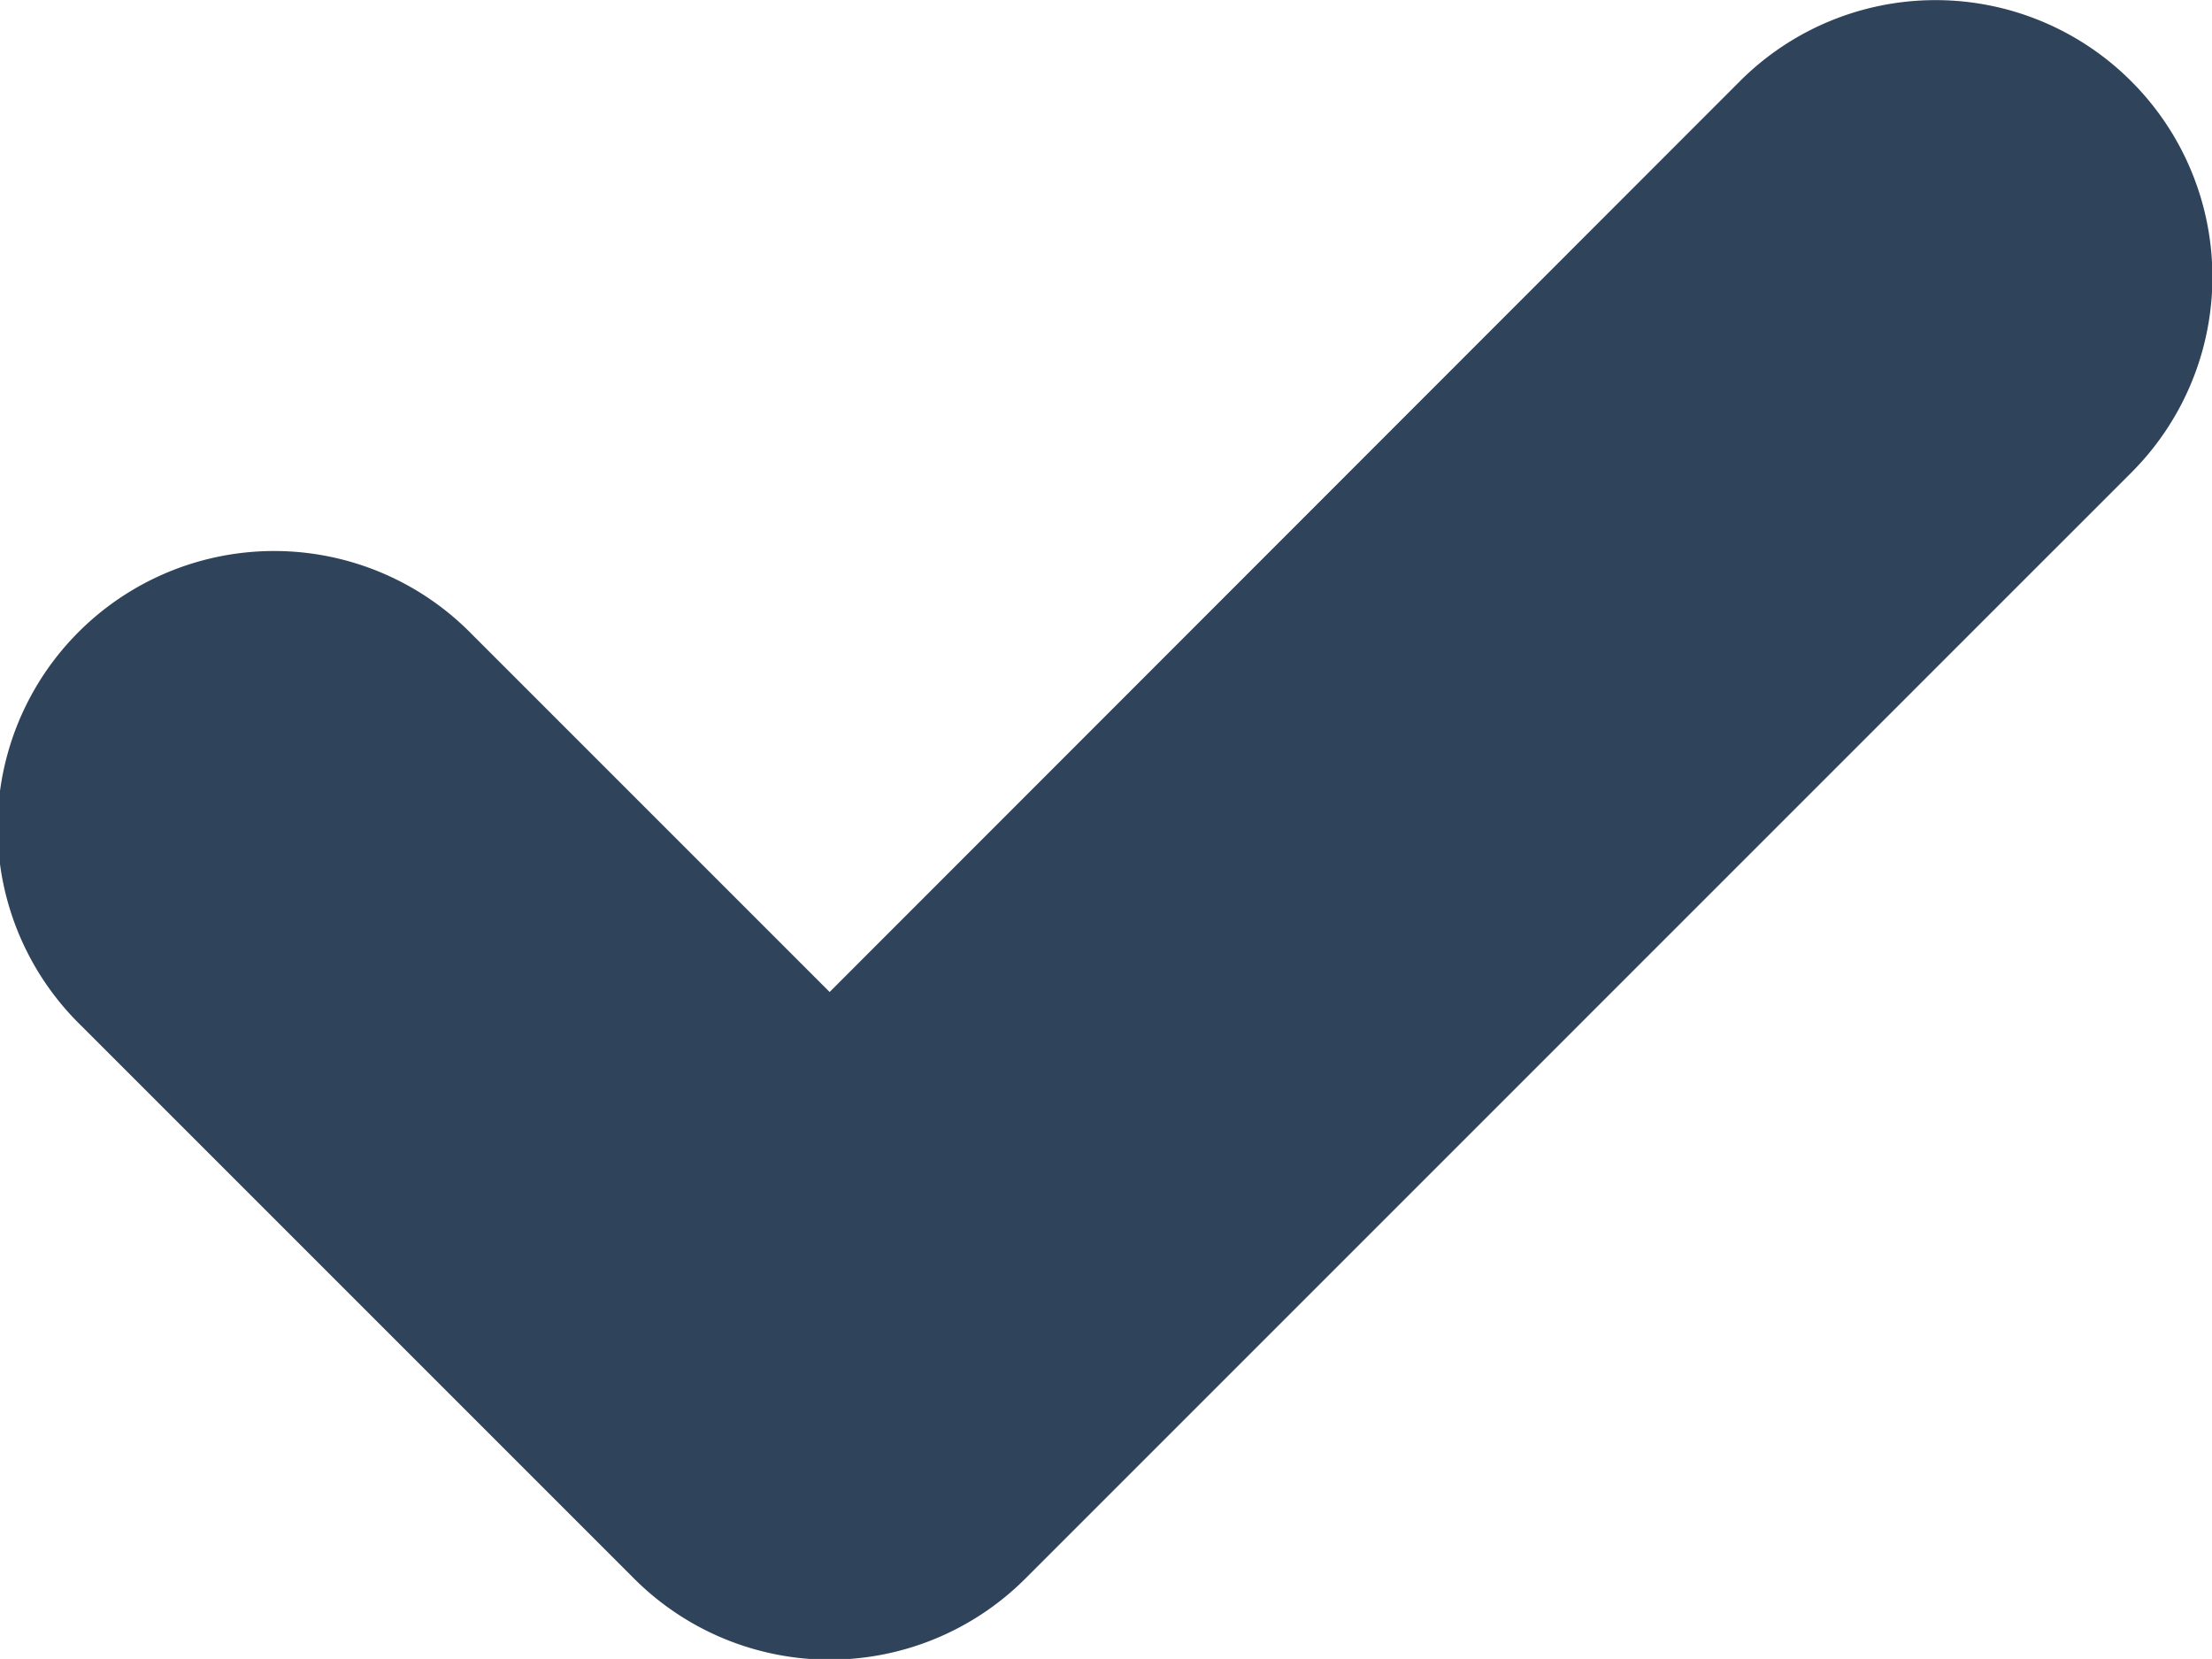 <svg xmlns="http://www.w3.org/2000/svg" width="12.71" height="9.532" viewBox="0 0 12.71 9.532">
  <path id="Path_28133" data-name="Path 28133" d="M329.244,60.466a1.589,1.589,0,0,0-2.247,0L321.766,65.7l-2.054-2.054a1.589,1.589,0,1,0-2.247,2.247l3.178,3.178a1.589,1.589,0,0,0,2.247,0l6.355-6.355A1.589,1.589,0,0,0,329.244,60.466Z" transform="translate(-316.999 -60)" fill="#2f435b"/>
</svg>
